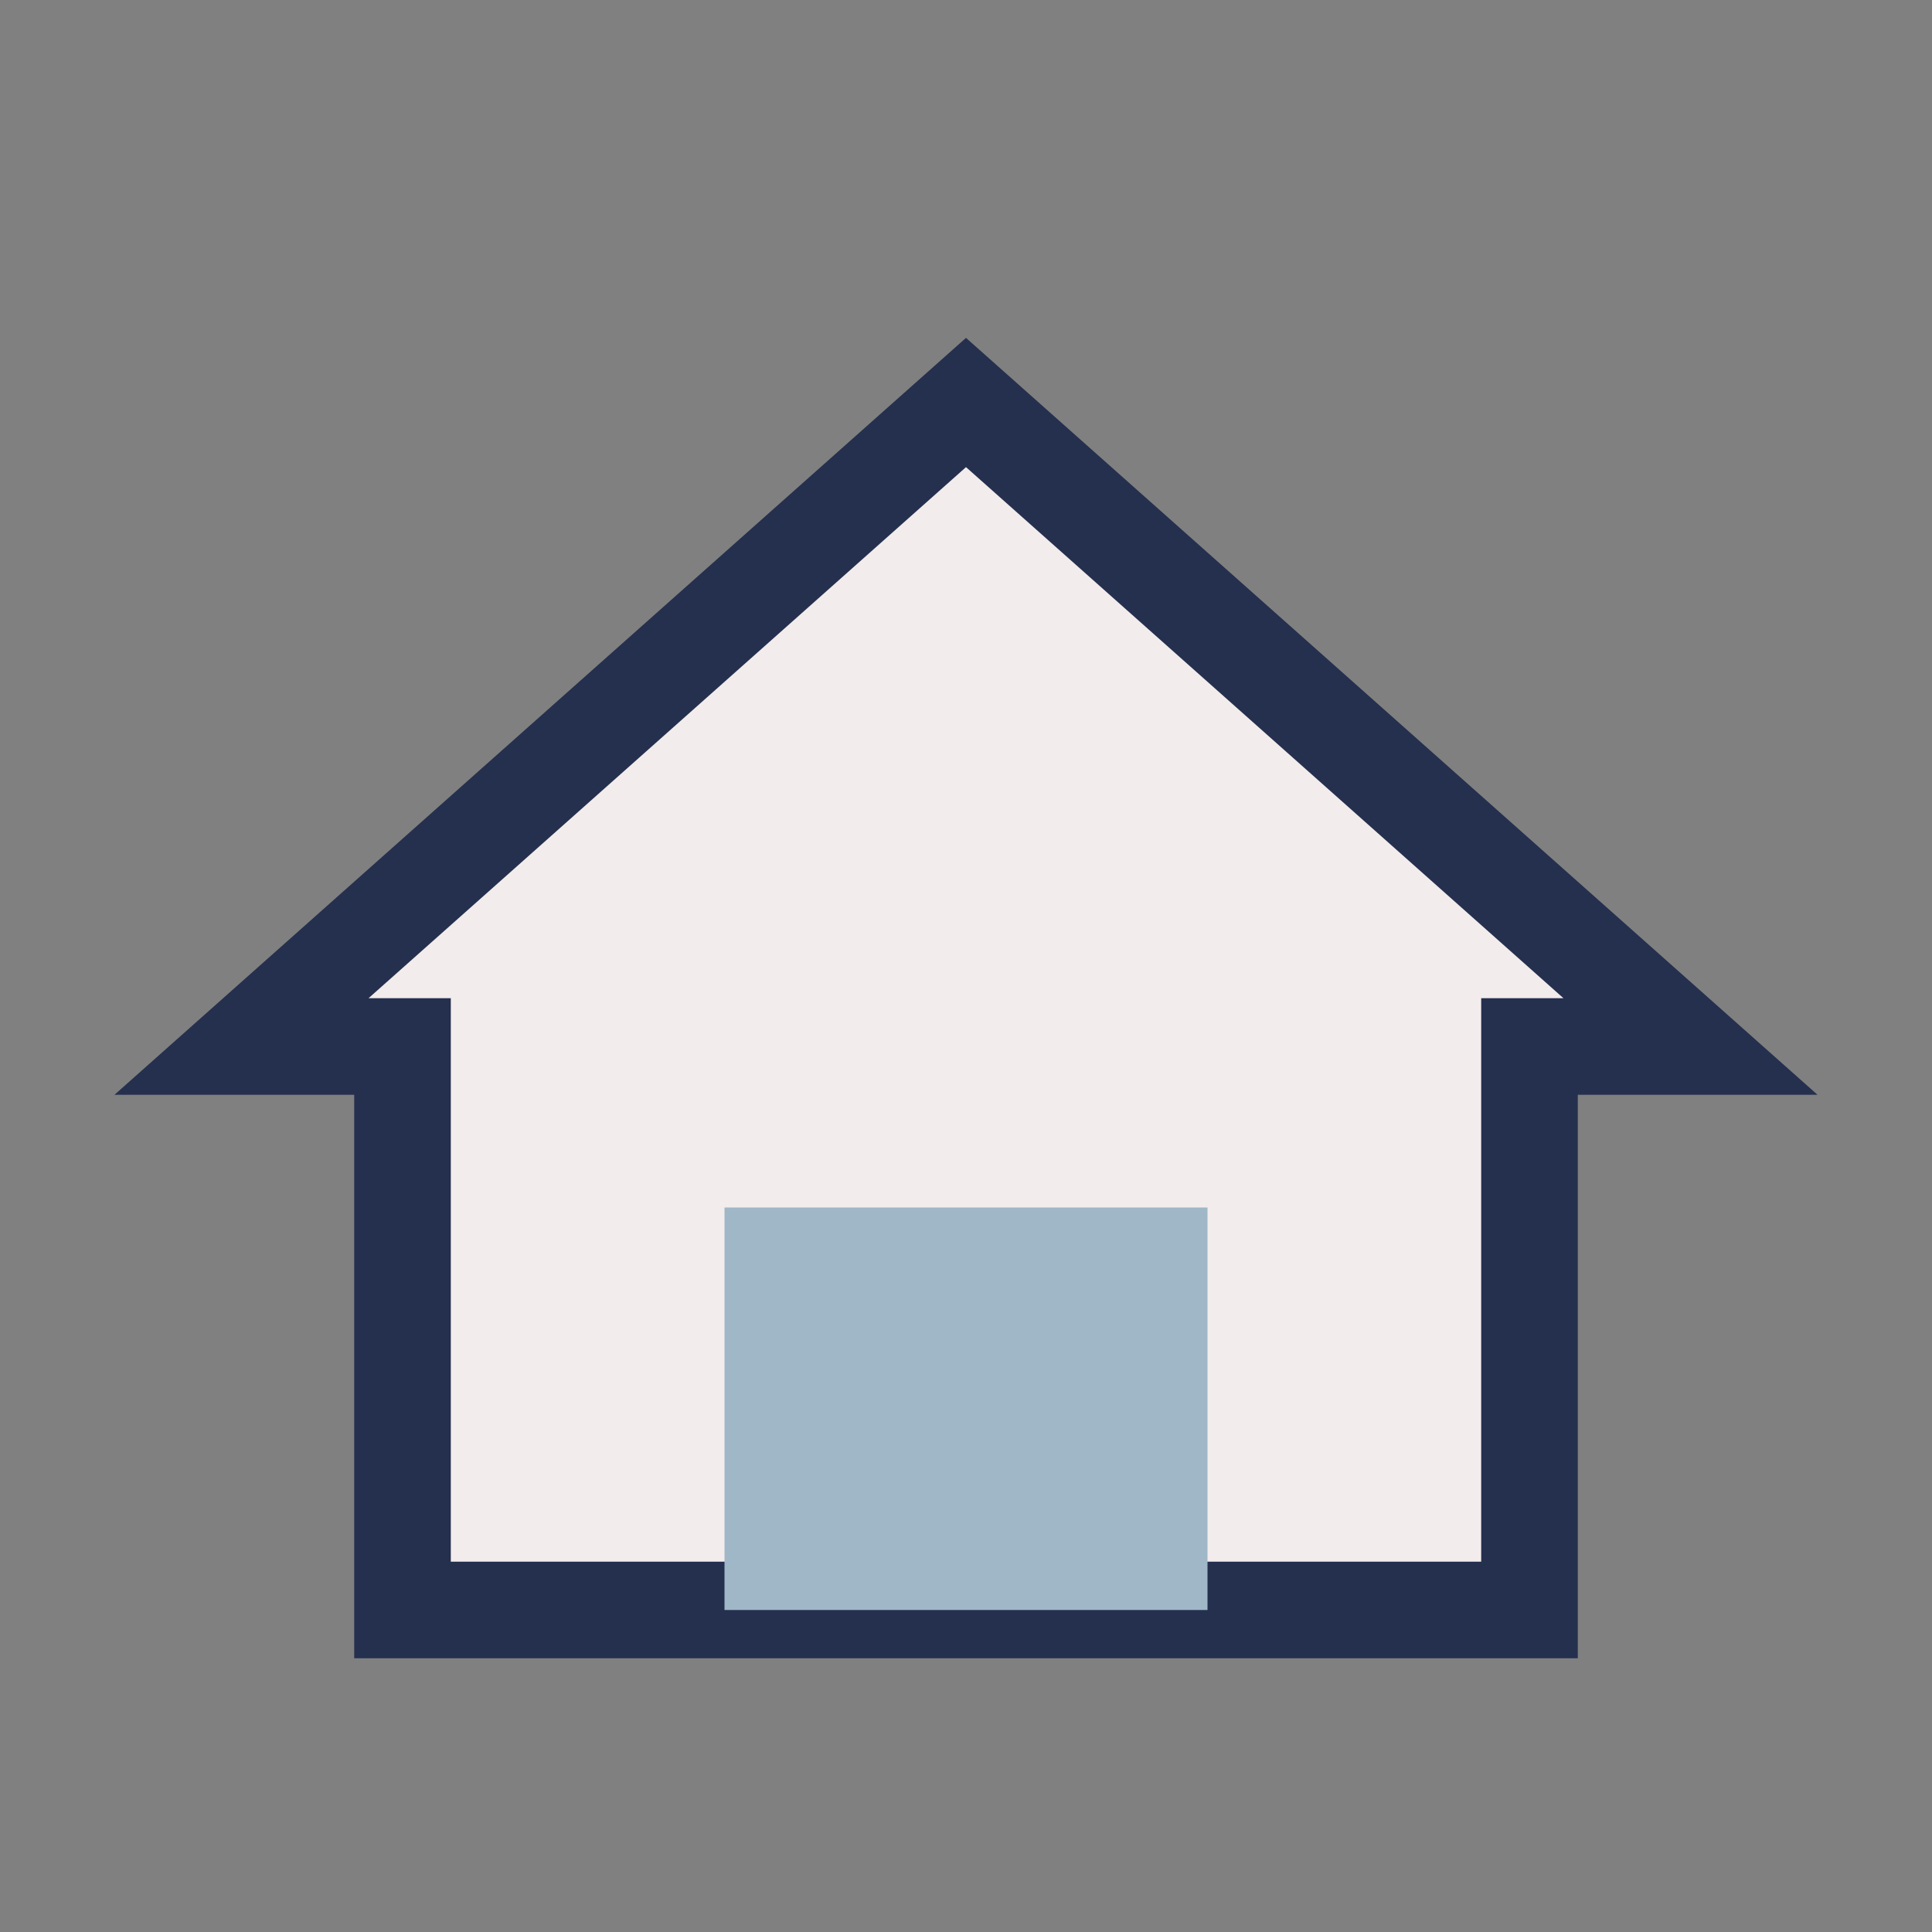 <?xml version="1.0" encoding="UTF-8"?>
<svg xmlns="http://www.w3.org/2000/svg" width="24" height="24" viewBox="0 0 24 24"><rect x="0" y="0" width="24" height="24" fill="#808080" stroke="none"/><polygon points="12,5 3,13 5,13 5,20 19,20 19,13 21,13" fill="#F3ECEC" stroke="#24304E" stroke-width="1.2"/><rect x="9" y="15" width="6" height="5" fill="#A0B7C8"/></svg>